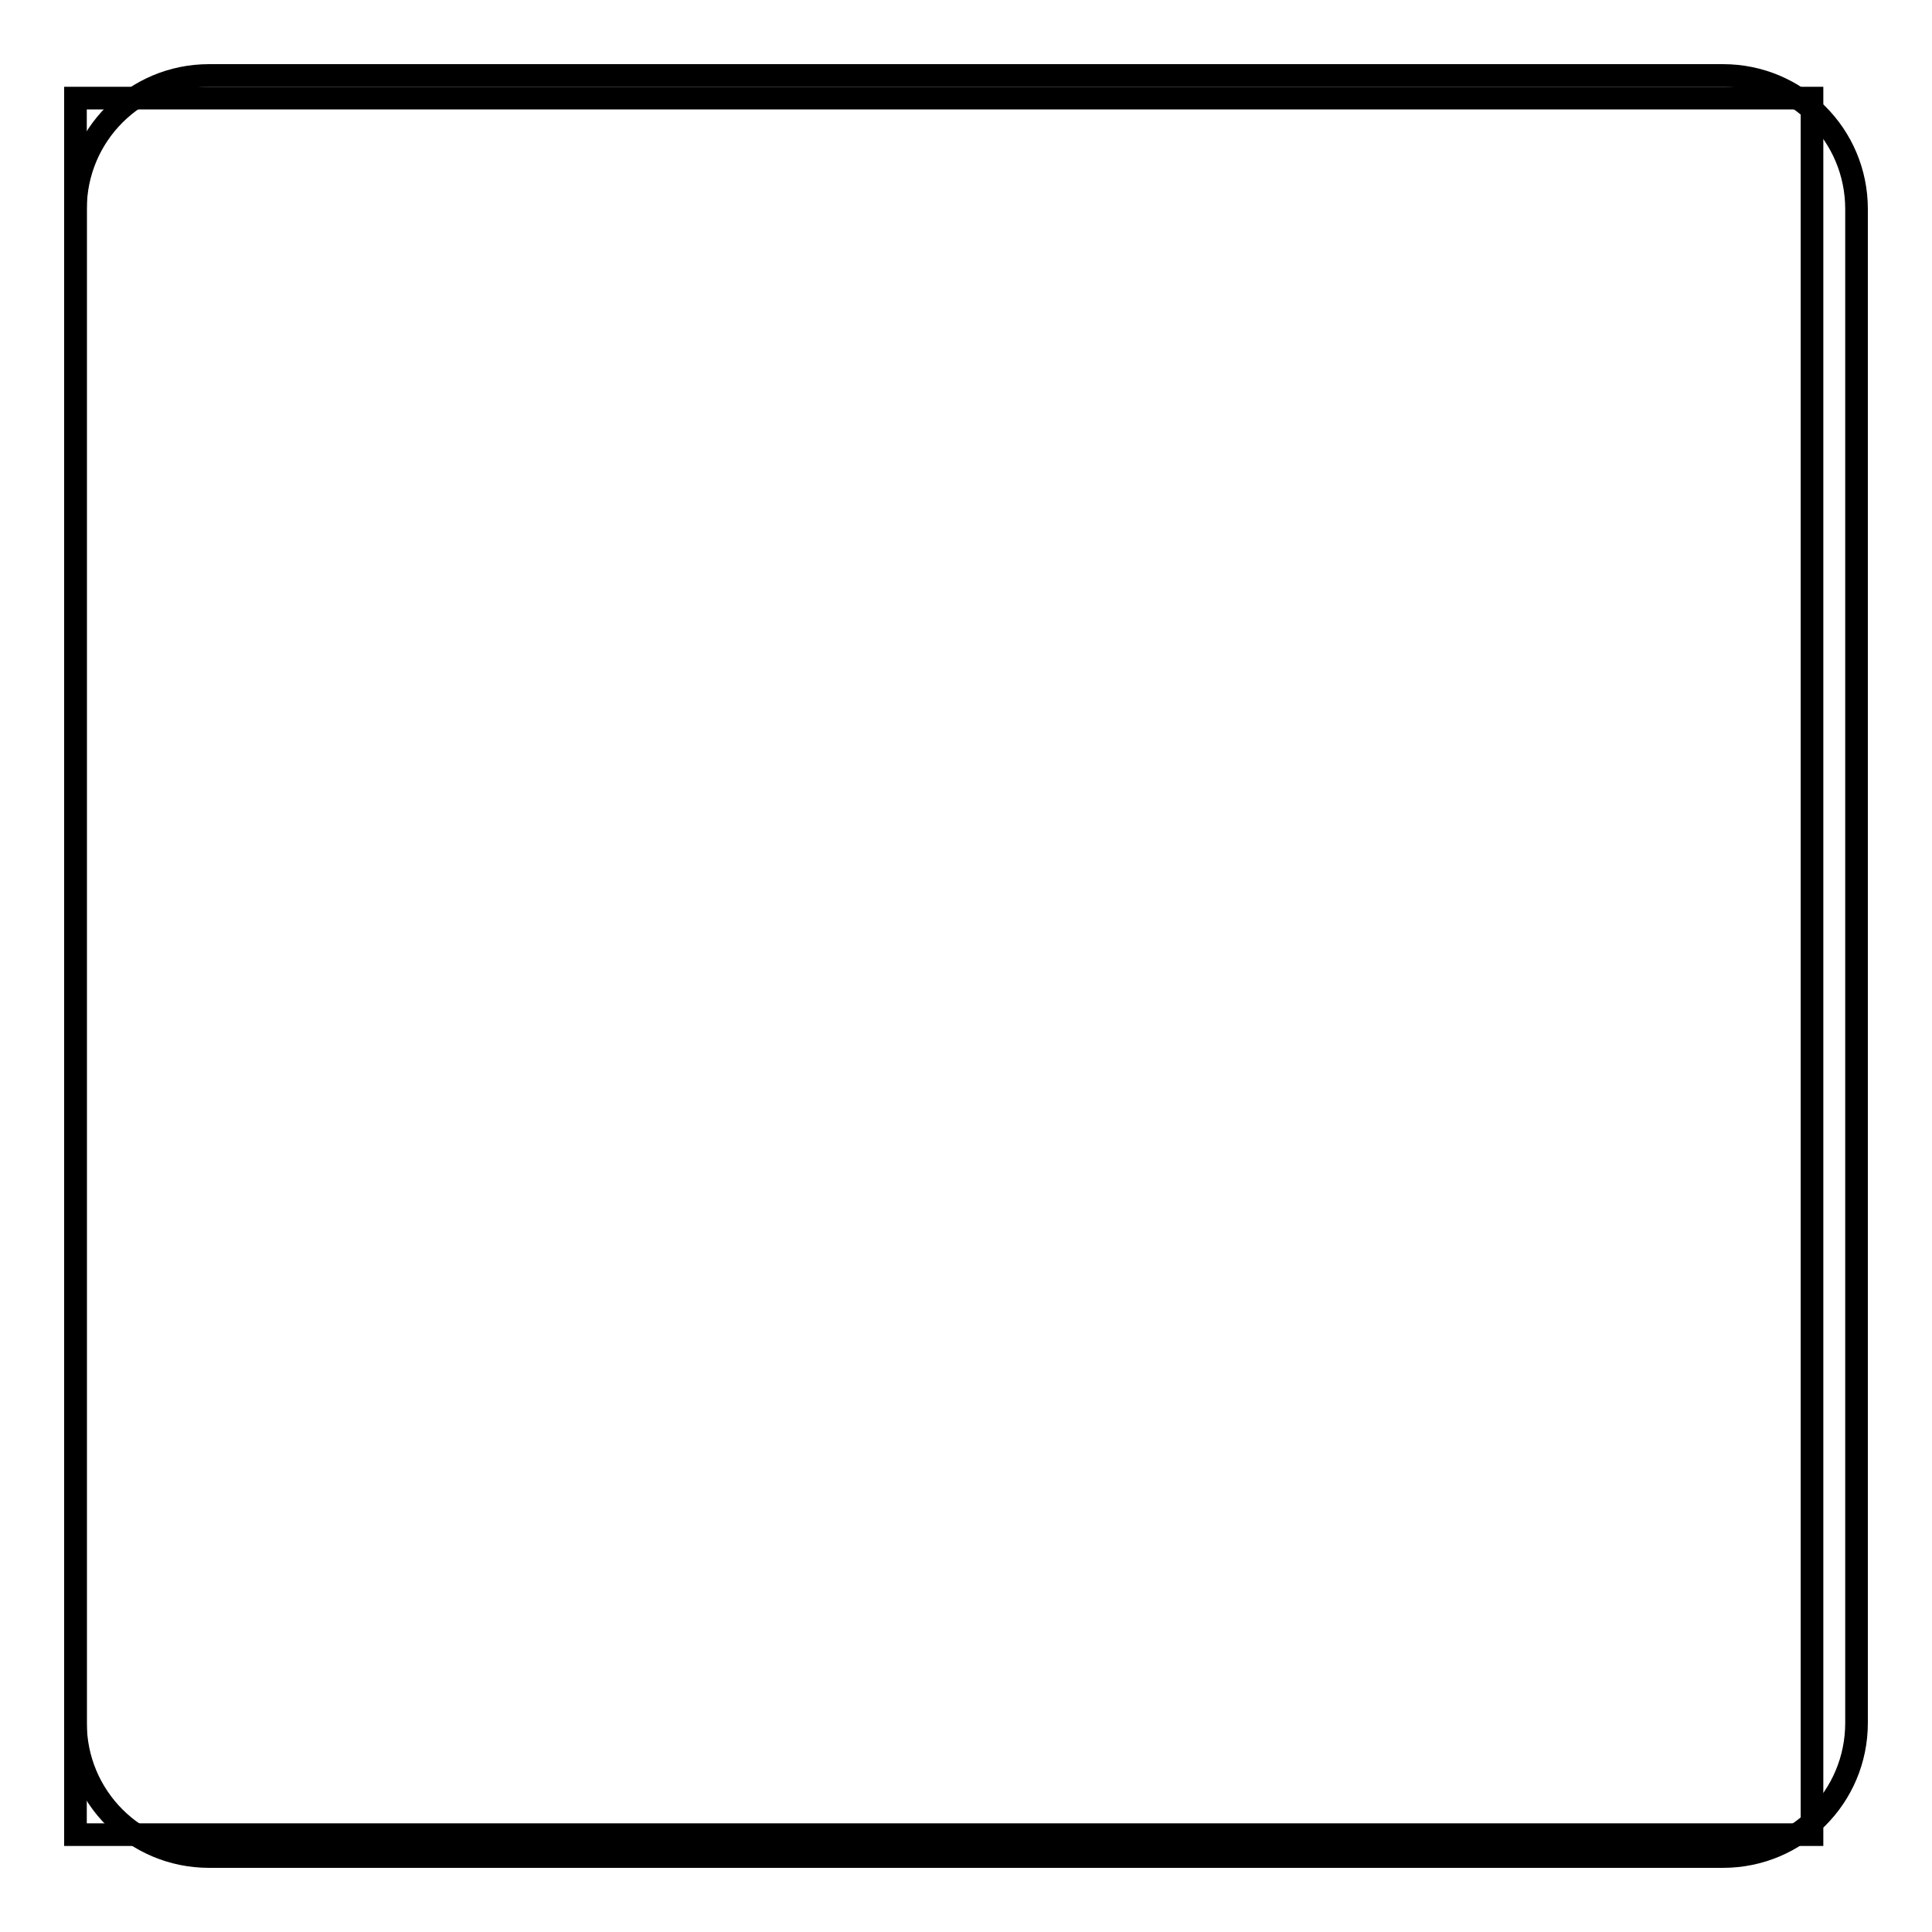 <?xml version="1.0" encoding="utf-8"?>
<!-- Svg Vector Icons : http://www.onlinewebfonts.com/icon -->
<!DOCTYPE svg PUBLIC "-//W3C//DTD SVG 1.1//EN" "http://www.w3.org/Graphics/SVG/1.1/DTD/svg11.dtd">
<svg version="1.1" xmlns="http://www.w3.org/2000/svg" xmlns:xlink="http://www.w3.org/1999/xlink" x="0px" y="0px" viewBox="0 0 256 256" enable-background="new 0 0 256 256" xml:space="preserve">
<g><g><path stroke-width="3" fill-opacity="0" stroke="#000000"  d="M10,13h230.1v230.1H10V13L10,13z"/><path stroke-width="3" fill-opacity="0" stroke="#000000"  d="M228.3,10H27.7C17.9,10,10,17.9,10,27.7v200.6c0,9.8,7.9,17.7,17.7,17.7h200.6c9.8,0,17.7-7.9,17.7-17.7V27.7C246,17.9,238.1,10,228.3,10z"/></g></g>
</svg>